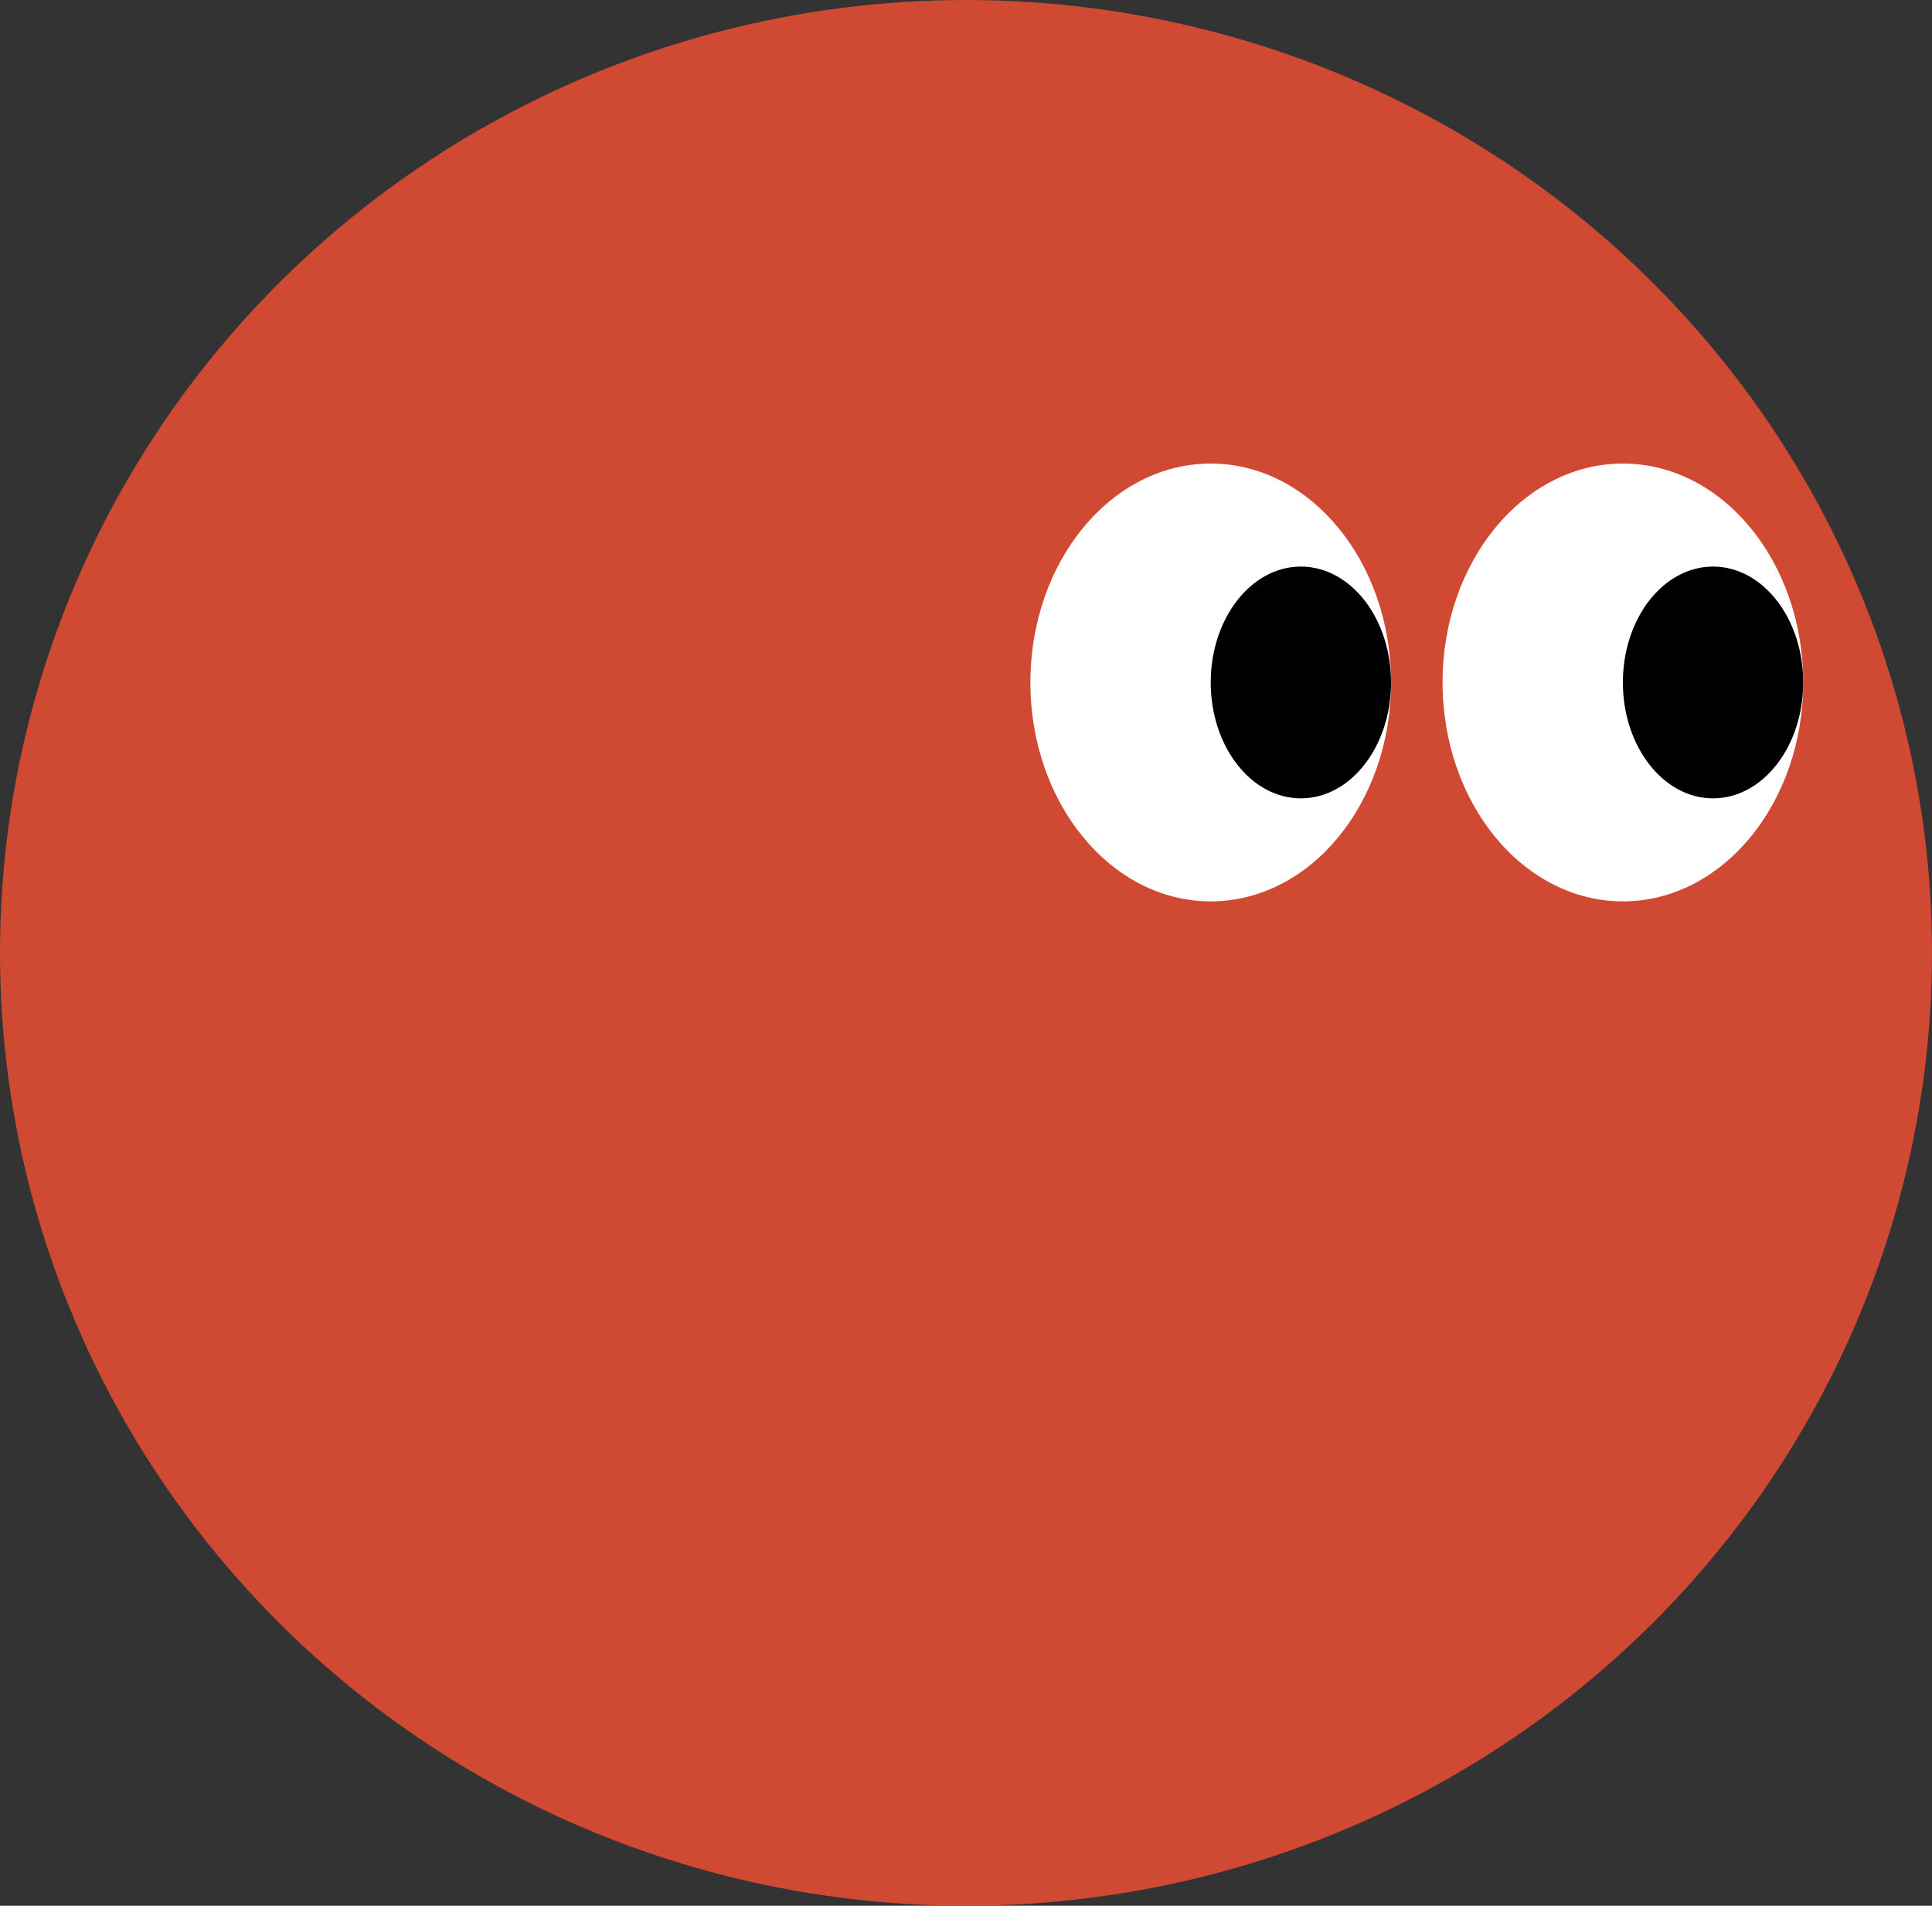 <svg width="75" height="74" viewBox="0 0 75 74" fill="none" xmlns="http://www.w3.org/2000/svg">
<rect x="0" y="0" width="75" height="74" fill="#333333" stroke="none"/>
<ellipse cx="37.5" cy="37" rx="37.5" ry="37" fill="#D04933"/>
<ellipse cx="47" cy="26.5" rx="7" ry="8.5" fill="white"/>
<ellipse cx="63" cy="26.5" rx="7" ry="8.5" fill="white"/>
<ellipse cx="50.5" cy="26.5" rx="3.5" ry="4.5" fill="black"/>
<ellipse cx="66.5" cy="26.5" rx="3.5" ry="4.5" fill="black"/>
</svg>
